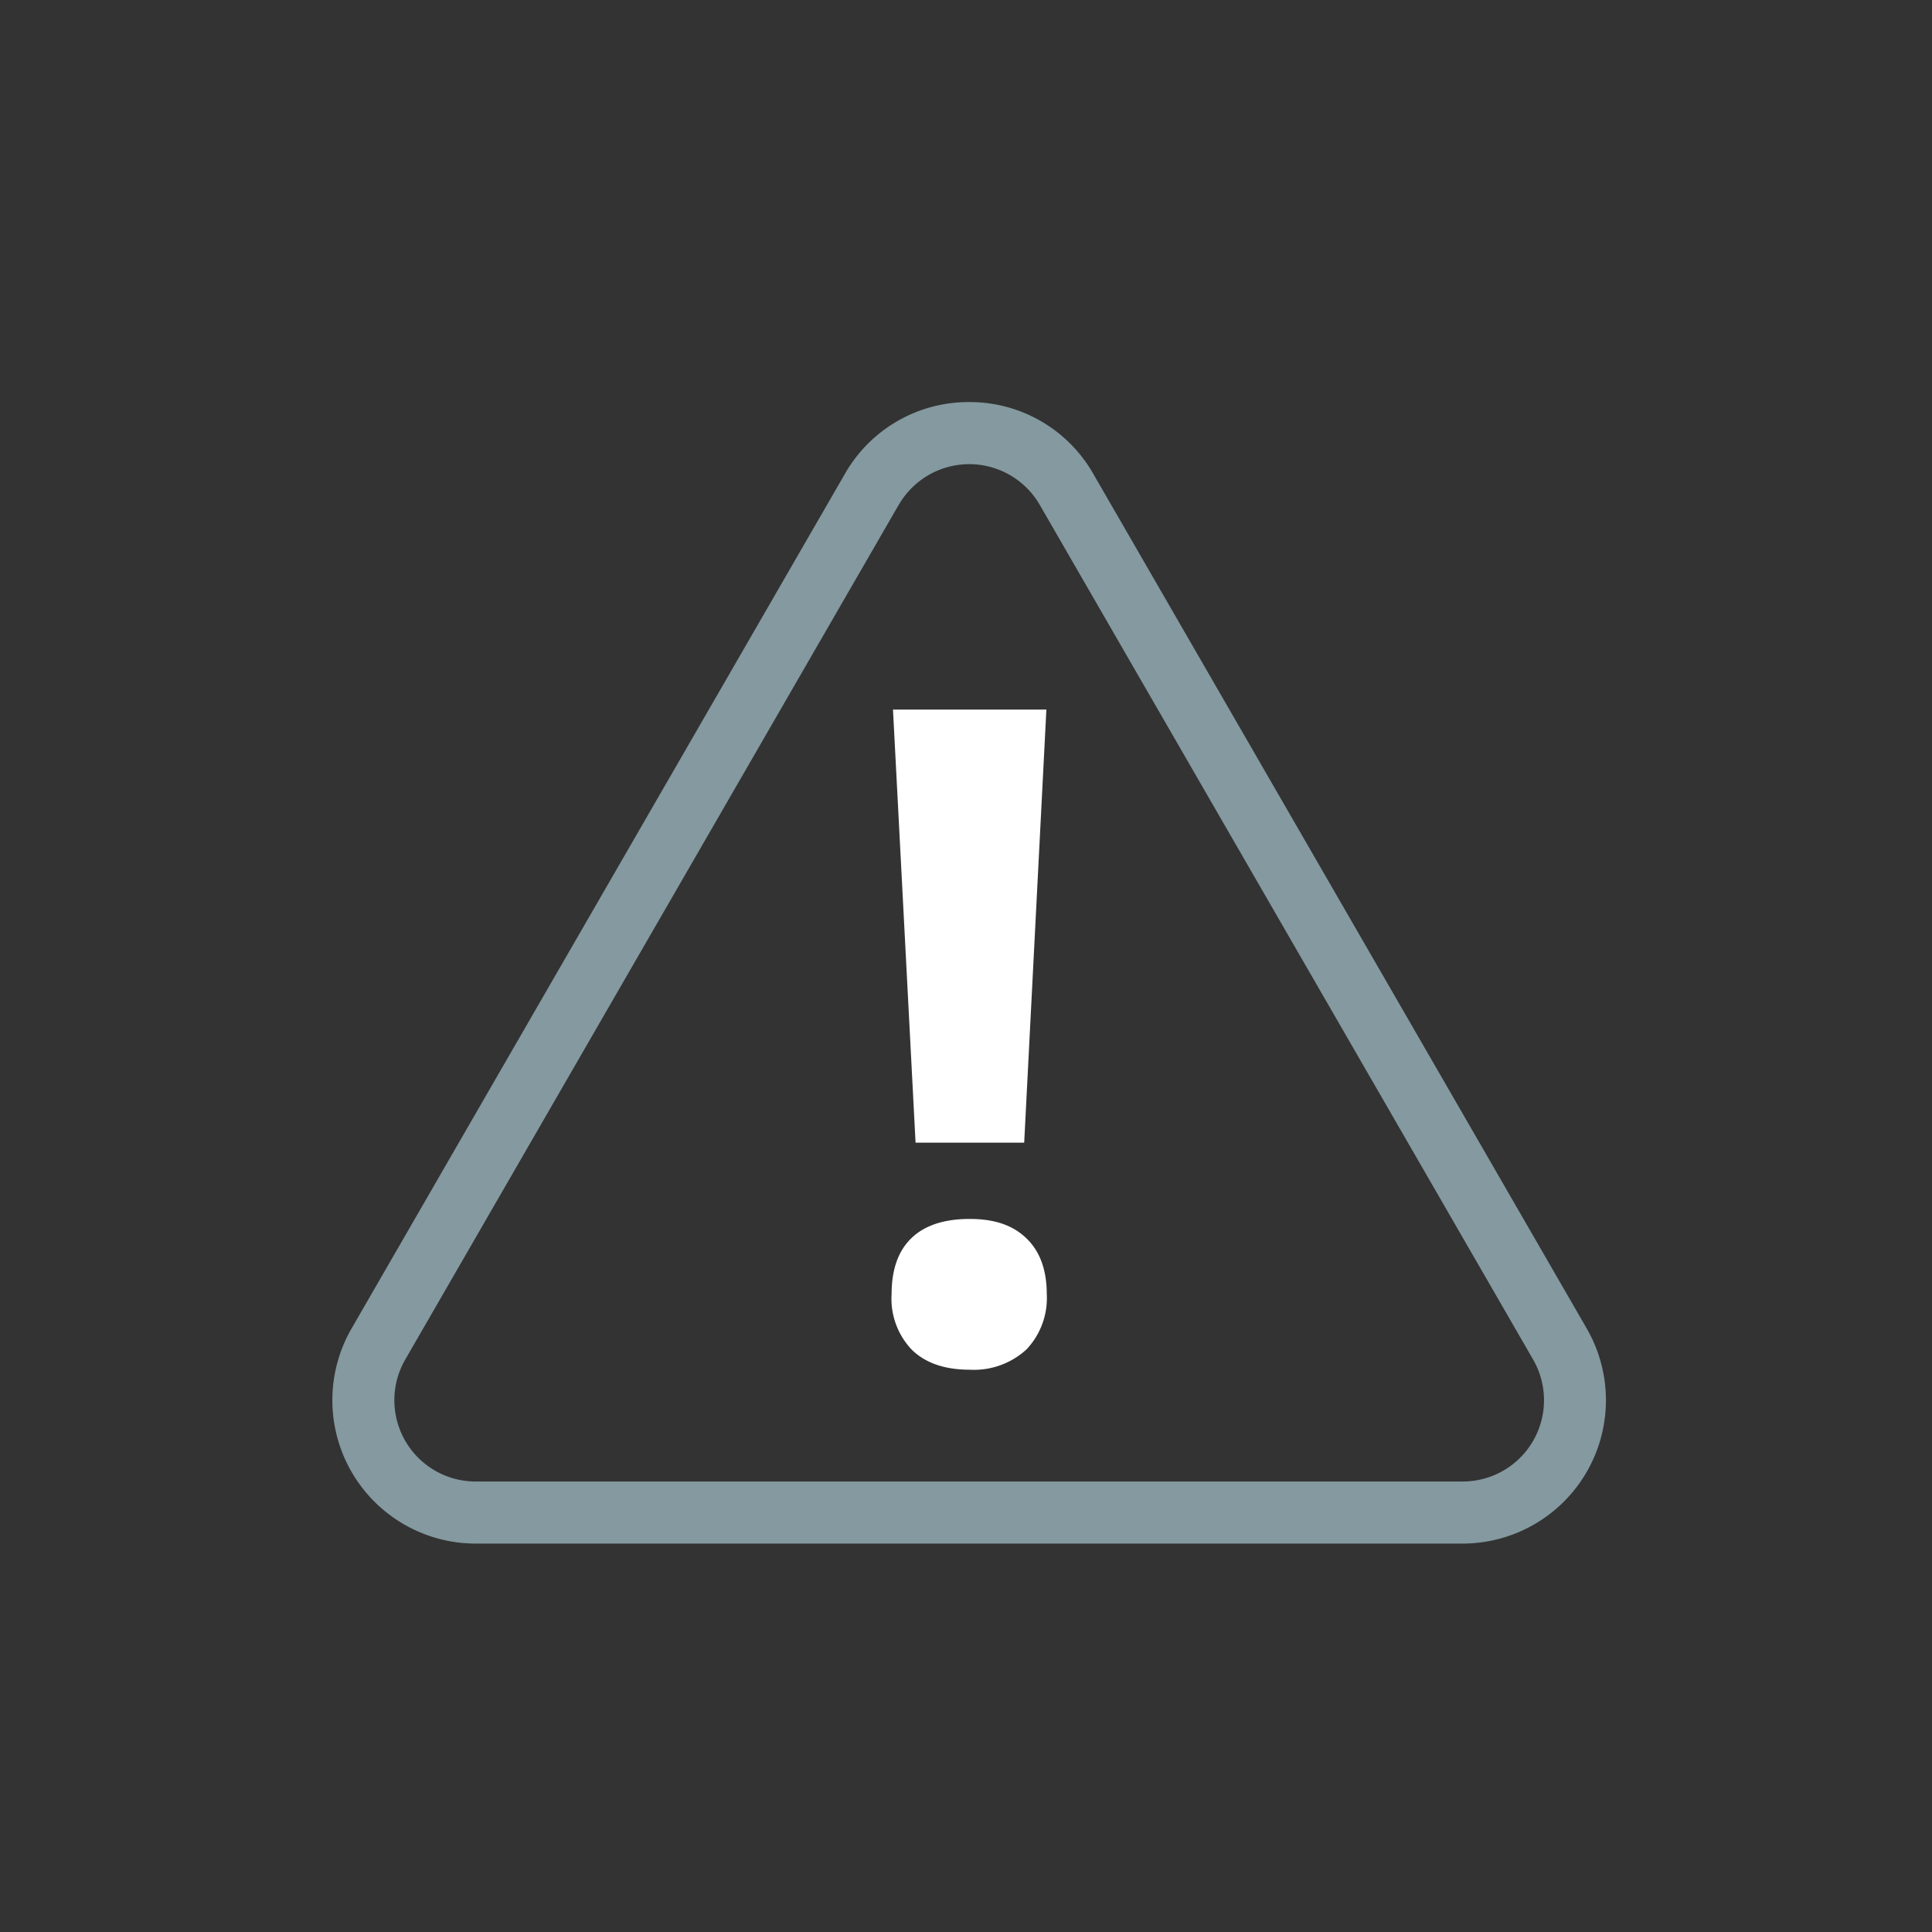 <svg xmlns="http://www.w3.org/2000/svg" id="Icons" viewBox="0 0 249 249"><rect x="0" y="0" width="249" height="249" fill="#333333" stroke="none"/><defs><style>.cls-1{fill:#8499a0;}.cls-2{fill:#fff;}</style></defs><path class="cls-1" d="M188.51,198.94H61.31a18.48,18.48,0,0,1-16-27.72L108.9,61.06a18.33,18.33,0,0,1,16-9.24h0a18.31,18.31,0,0,1,16,9.24l63.6,110.16a18.48,18.48,0,0,1-16,27.72ZM115.83,65.06,52.23,175.22a10.48,10.48,0,0,0,9.08,15.72h127.2a10.48,10.48,0,0,0,9.08-15.72L134,65.06a10.49,10.49,0,0,0-18.16,0Z"></path><path class="cls-2" d="M114.91,166.81c0-3.2.86-5.61,2.57-7.25s4.21-2.46,7.49-2.46,5.61.84,7.34,2.52,2.6,4.07,2.6,7.19a9.59,9.59,0,0,1-2.63,7.12,10,10,0,0,1-7.31,2.6q-4.8,0-7.43-2.55A9.51,9.51,0,0,1,114.91,166.81ZM132,147.27h-14l-2.91-55.82h19.77Z"></path></svg>